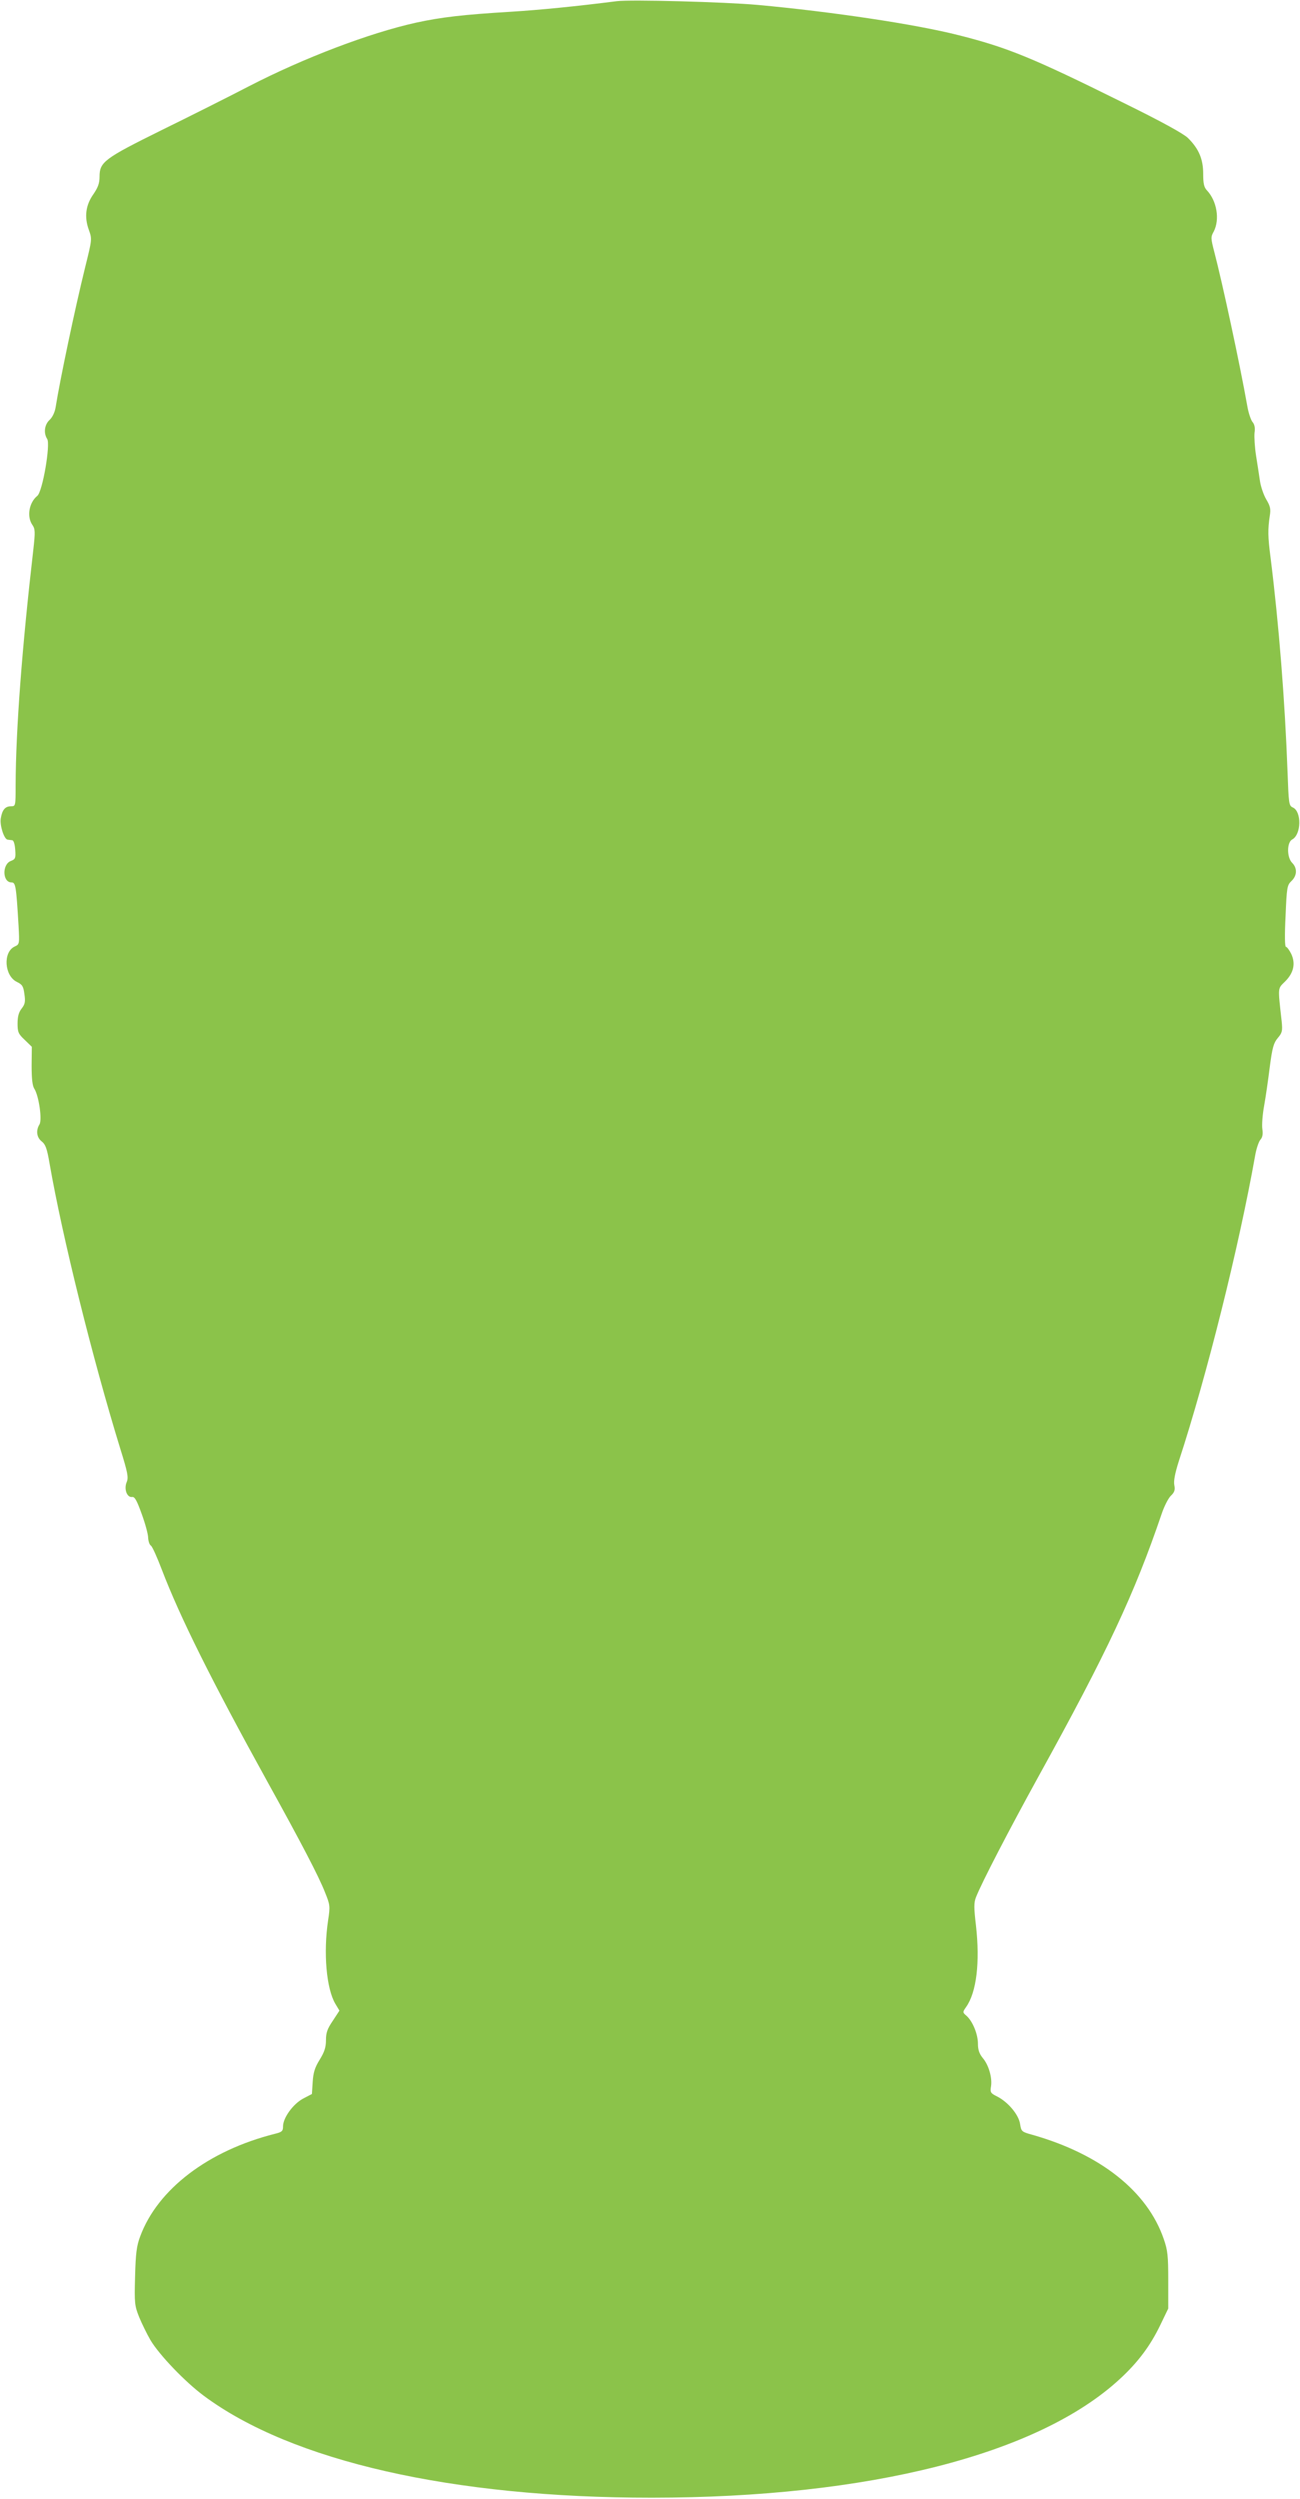 <?xml version="1.0" standalone="no"?>
<!DOCTYPE svg PUBLIC "-//W3C//DTD SVG 20010904//EN"
 "http://www.w3.org/TR/2001/REC-SVG-20010904/DTD/svg10.dtd">
<svg version="1.0" xmlns="http://www.w3.org/2000/svg"
 width="666pt" height="1280pt" viewBox="0 0 666 1280"
 preserveAspectRatio="xMidYMid meet">
<g transform="translate(0,1280) scale(0.1,-0.1)"
fill="#8bc34a" stroke="none">
<path d="M3160 12794 c-212 -27 -395 -45 -540 -54 -249 -15 -359 -28 -488 -56
-240 -53 -576 -181 -857 -326 -104 -54 -307 -156 -450 -226 -291 -144 -315
-162 -315 -237 0 -34 -8 -55 -31 -89 -40 -56 -48 -117 -24 -183 17 -48 17 -48
-19 -193 -52 -211 -129 -577 -151 -716 -4 -25 -16 -51 -31 -65 -26 -24 -32
-67 -12 -98 17 -28 -24 -270 -51 -291 -42 -34 -55 -106 -25 -149 14 -20 15
-35 5 -124 -58 -502 -90 -924 -91 -1209 0 -107 0 -108 -24 -108 -30 0 -45 -19
-52 -62 -6 -36 17 -107 35 -109 6 -1 17 -2 24 -3 7 -1 13 -20 15 -49 3 -42 1
-48 -22 -57 -46 -17 -44 -110 3 -110 21 0 24 -18 36 -221 5 -94 5 -96 -19
-107 -62 -28 -54 -151 11 -182 27 -13 33 -22 38 -62 6 -39 3 -52 -14 -74 -15
-19 -21 -41 -21 -77 0 -44 4 -53 37 -84 l36 -35 -1 -96 c0 -68 4 -104 14 -119
23 -36 41 -160 26 -183 -19 -31 -14 -67 12 -87 19 -15 27 -36 40 -113 66 -379
220 -998 362 -1460 39 -125 43 -148 33 -172 -15 -36 2 -80 28 -76 13 2 24 -17
49 -87 18 -49 33 -104 33 -122 1 -18 7 -36 14 -40 7 -4 32 -60 56 -123 93
-243 253 -565 543 -1090 171 -309 262 -483 293 -563 26 -64 27 -71 16 -143
-25 -167 -9 -350 37 -428 l21 -35 -34 -52 c-28 -41 -35 -61 -35 -99 0 -37 -8
-61 -32 -100 -25 -40 -33 -66 -36 -114 l-4 -62 -46 -24 c-51 -28 -102 -98
-102 -142 0 -24 -5 -29 -42 -38 -341 -86 -601 -284 -690 -526 -18 -48 -23 -86
-26 -205 -4 -138 -2 -150 21 -208 14 -34 40 -87 58 -118 46 -77 178 -214 272
-284 451 -336 1274 -523 2297 -523 1110 1 1979 221 2398 609 92 85 155 169
206 275 l41 85 0 145 c0 125 -3 154 -23 211 -84 245 -325 435 -673 534 -55 15
-57 17 -63 55 -7 48 -61 112 -117 141 -35 17 -37 22 -32 52 7 44 -12 110 -42
145 -18 22 -25 42 -25 73 0 50 -27 115 -58 143 -21 18 -21 19 -3 45 54 75 72
230 51 417 -11 93 -11 118 0 146 30 76 168 342 320 618 352 637 492 936 631
1345 13 39 34 80 47 93 19 18 23 30 18 55 -4 21 3 59 23 122 144 440 308 1098
391 1565 6 36 19 73 27 82 11 12 14 29 10 55 -3 21 1 74 9 118 8 44 21 134 29
199 13 100 20 124 41 149 23 27 25 36 20 86 -20 180 -21 165 18 204 44 44 54
92 31 141 -10 20 -22 36 -27 36 -6 0 -7 60 -2 158 6 147 8 158 30 179 29 27
31 66 4 93 -28 28 -28 105 0 120 47 25 49 144 3 164 -20 9 -21 19 -27 185 -13
357 -44 753 -87 1096 -14 106 -14 144 -4 212 6 35 3 50 -18 85 -14 24 -28 66
-32 93 -4 28 -13 86 -20 130 -7 44 -10 97 -8 118 4 26 0 43 -10 55 -8 9 -21
46 -27 82 -38 215 -129 637 -169 789 -18 70 -19 77 -3 105 32 62 16 157 -35
211 -15 16 -19 35 -19 85 0 74 -22 128 -78 183 -22 22 -138 86 -342 186 -452
224 -583 278 -834 341 -220 56 -648 120 -1030 155 -169 15 -648 28 -720 19z"/>
</g>
</svg>
